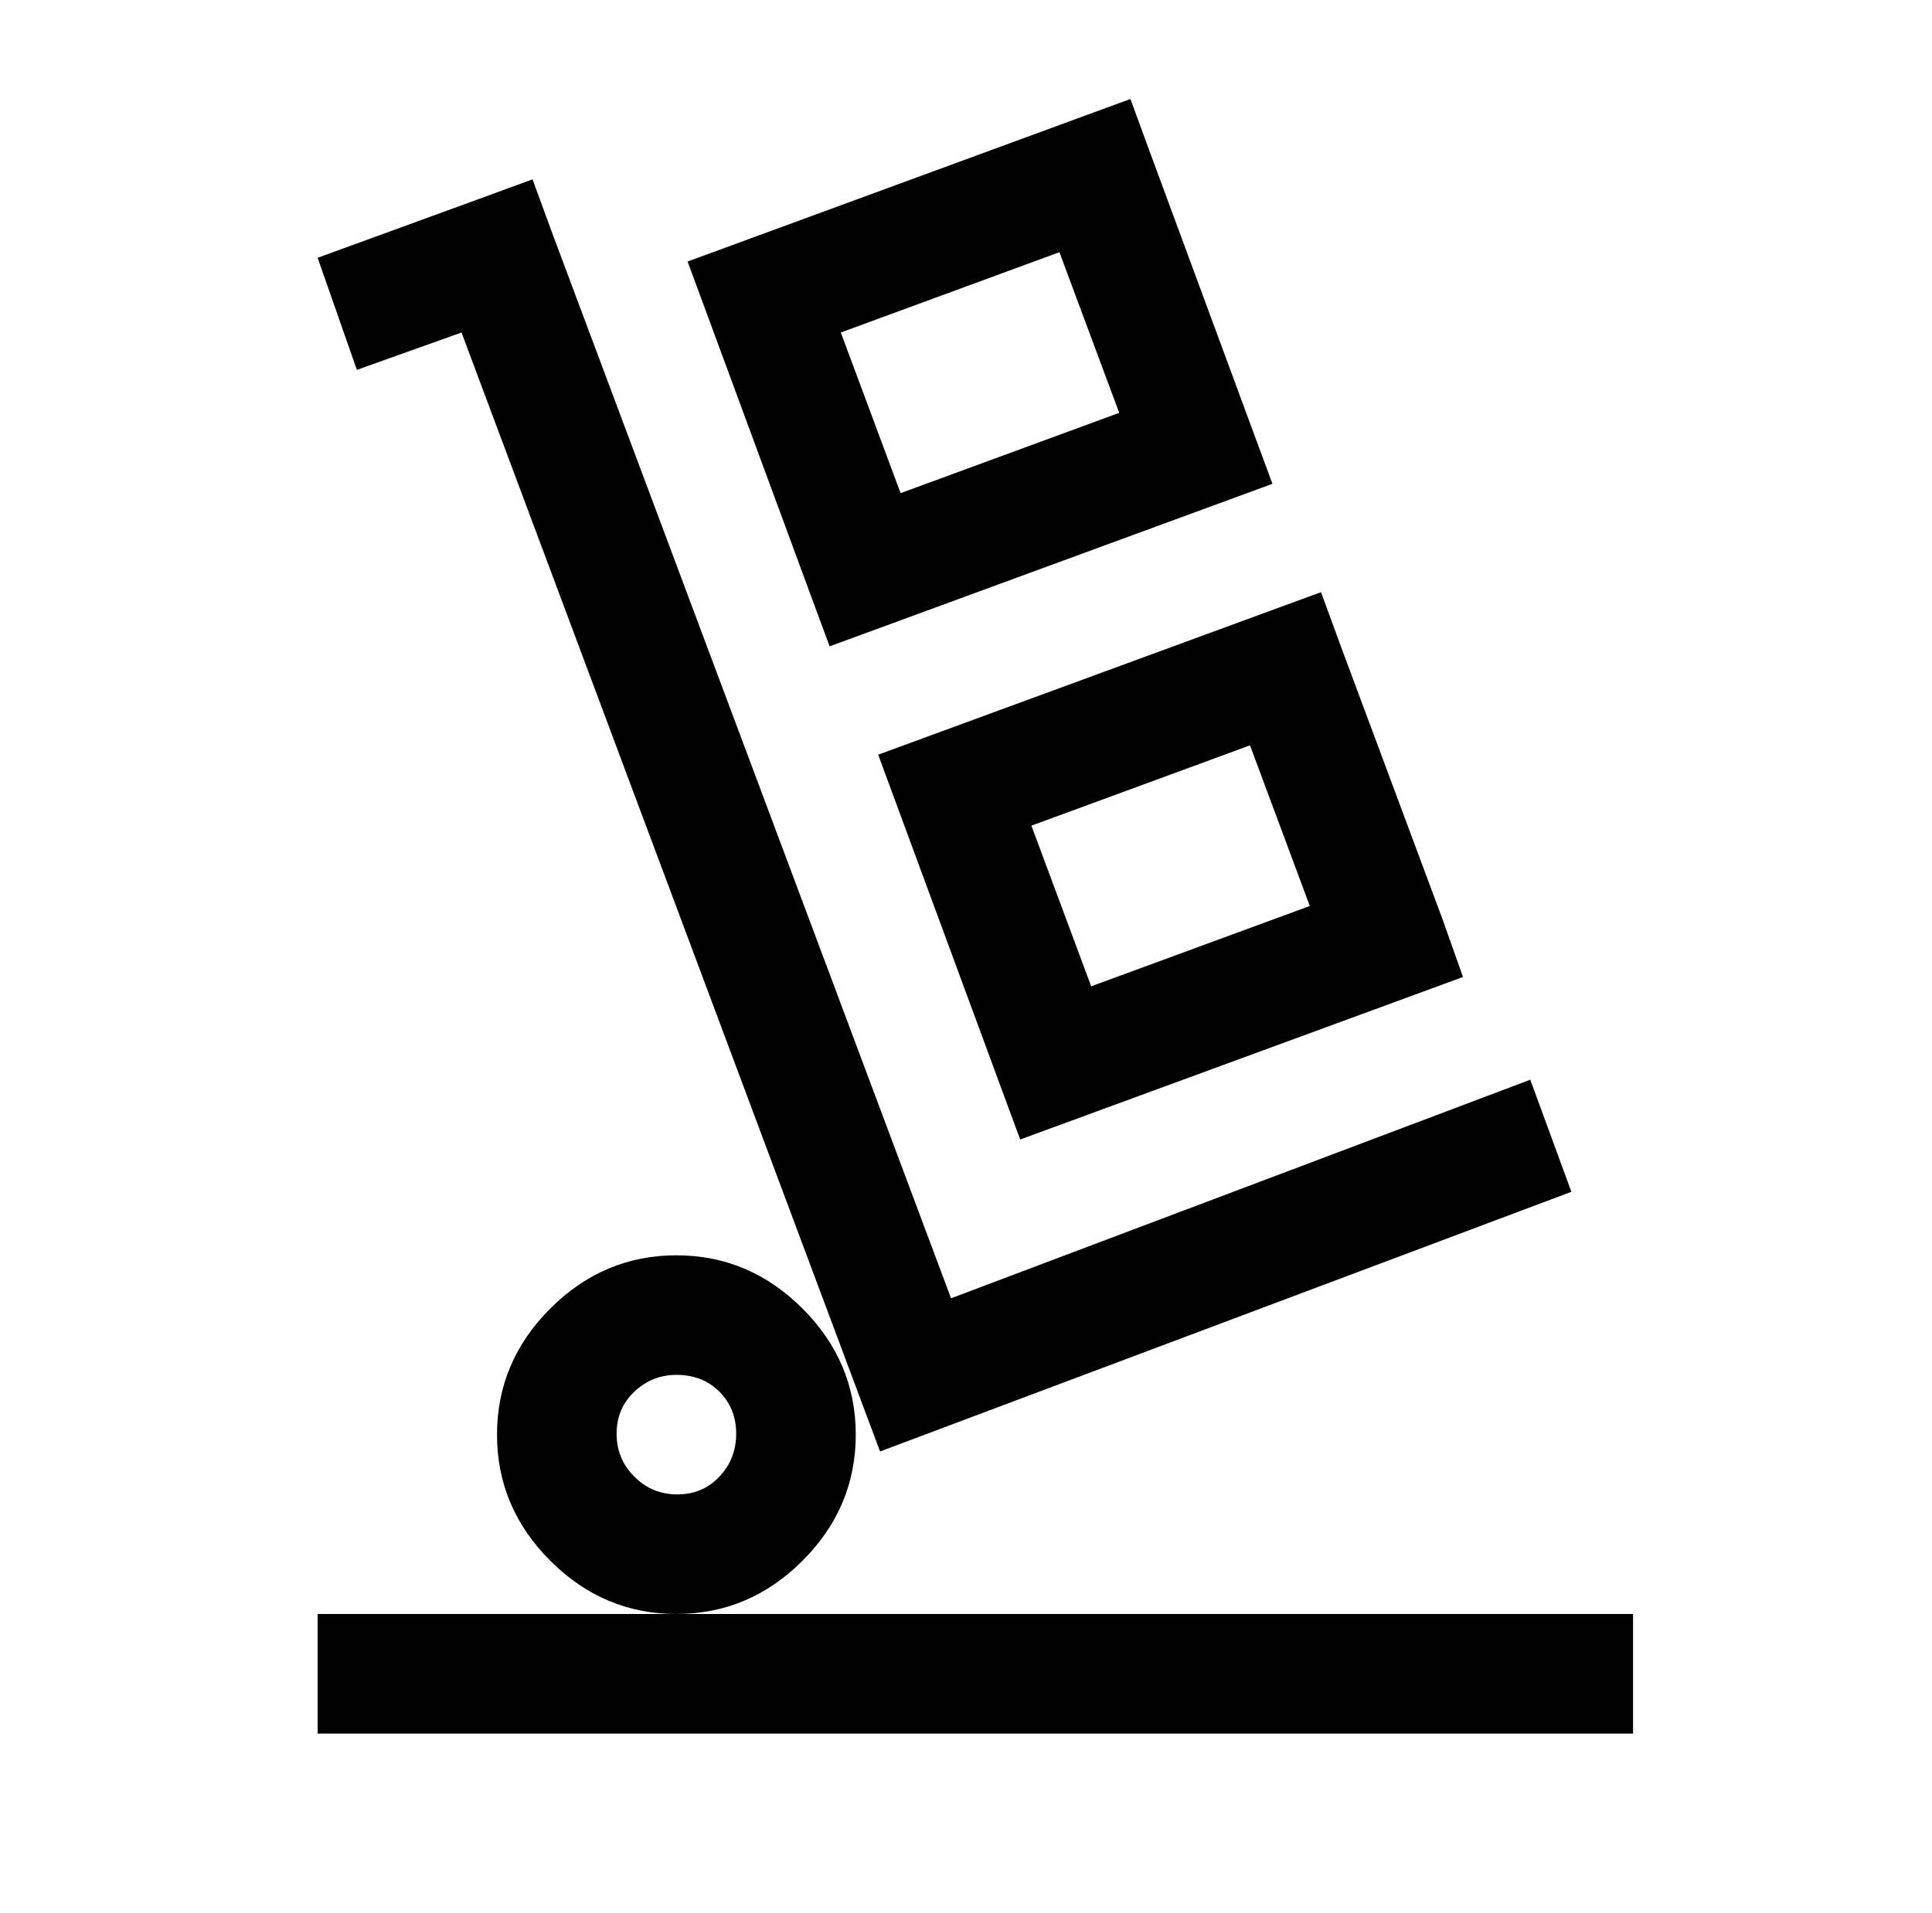 <?xml version="1.0" standalone="no"?>
<!DOCTYPE svg PUBLIC "-//W3C//DTD SVG 1.1//EN" "http://www.w3.org/Graphics/SVG/1.1/DTD/svg11.dtd" >
<svg xmlns="http://www.w3.org/2000/svg" xmlns:xlink="http://www.w3.org/1999/xlink" version="1.1" viewBox="-10 0 1034 1024">
   <path fill="currentColor"
d="M595 53l-30 11l-207 76l76 206l237 -87l-65 -176zM275 96l-30 11l-85 31l21 60l56 -20l224 599l370 -139l-22 -60l-310 117l-213 -569zM557 135l32 86l-117 43l-32 -86zM697 317l-30 11l-207 76l76 206l237 -87l-11 -31l-54 -145zM659 399l32 86l-117 43l-32 -86z
M352 672q-39 0 -67.5 28.5t-28.5 67.5t28.5 67.5t67.5 28.5t67.5 -28.5t28.5 -67.5t-28.5 -67.5t-67.5 -28.5zM352 864h-192v64h704v-64h-512zM352 736q14 0 23 9t9 22.5t-9 23t-22.5 9.5t-23 -9.5t-9.5 -23t9.5 -22.5t22.5 -9z" />
</svg>
